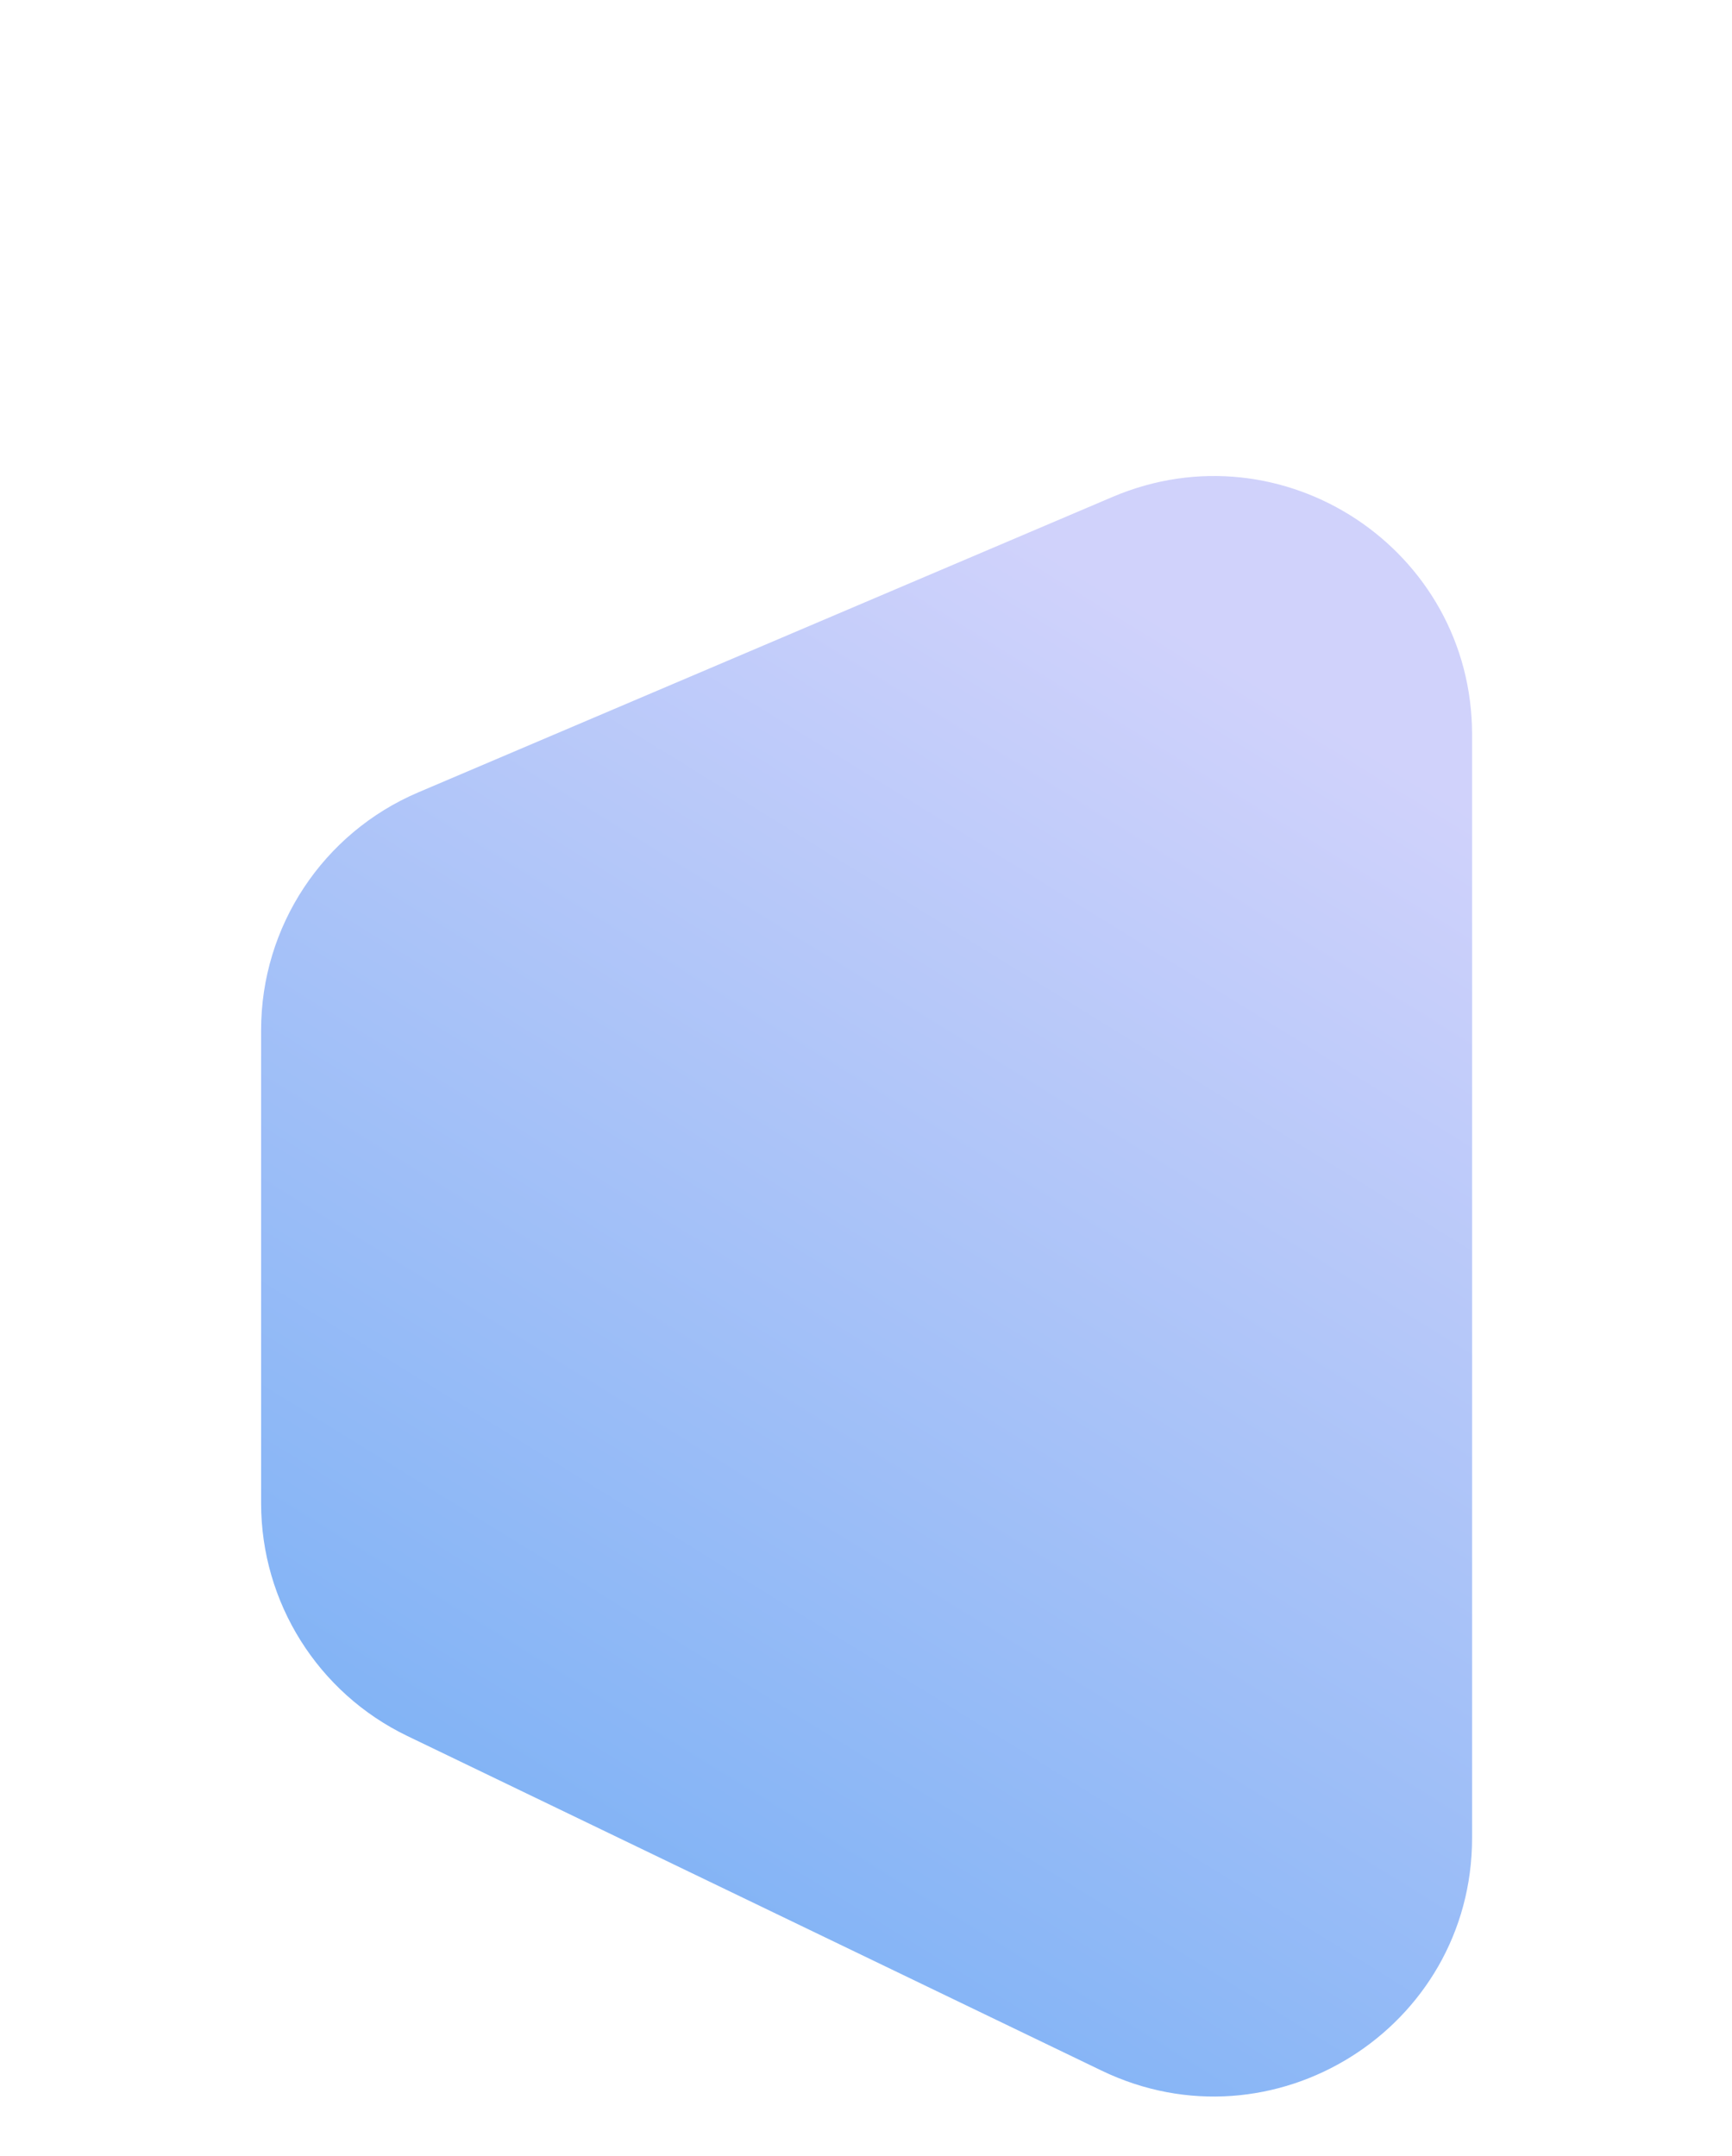 <?xml version="1.0" encoding="UTF-8"?> <svg xmlns="http://www.w3.org/2000/svg" width="339" height="422" viewBox="0 0 339 422" fill="none"> <g filter="url(#filter0_ddd)"> <path d="M51.106 207.376C51.106 226.793 62.225 244.495 79.716 252.926L215.608 318.424C249.181 334.606 288.127 310.144 288.127 272.875L288.127 56.935C288.127 20.69 251.115 -3.784 217.763 10.408L81.871 68.237C63.216 76.176 51.106 94.49 51.106 114.764L51.106 207.376Z" fill="url(#paint0_linear)"></path> </g> <defs> <filter id="filter0_ddd" x="0.542" y="0.283" width="338.15" height="421.187" filterUnits="userSpaceOnUse" color-interpolation-filters="sRGB"> <feFlood flood-opacity="0" result="BackgroundImageFix"></feFlood> <feColorMatrix in="SourceAlpha" type="matrix" values="0 0 0 0 0 0 0 0 0 0 0 0 0 0 0 0 0 0 127 0"></feColorMatrix> <feOffset dy="9.132"></feOffset> <feGaussianBlur stdDeviation="5.519"></feGaussianBlur> <feColorMatrix type="matrix" values="0 0 0 0 0.671 0 0 0 0 0.682 0 0 0 0 0.922 0 0 0 0.089 0"></feColorMatrix> <feBlend mode="normal" in2="BackgroundImageFix" result="effect1_dropShadow"></feBlend> <feColorMatrix in="SourceAlpha" type="matrix" values="0 0 0 0 0 0 0 0 0 0 0 0 0 0 0 0 0 0 127 0"></feColorMatrix> <feOffset dy="30.314"></feOffset> <feGaussianBlur stdDeviation="18.174"></feGaussianBlur> <feColorMatrix type="matrix" values="0 0 0 0 0.671 0 0 0 0 0.682 0 0 0 0 0.922 0 0 0 0.138 0"></feColorMatrix> <feBlend mode="normal" in2="effect1_dropShadow" result="effect2_dropShadow"></feBlend> <feColorMatrix in="SourceAlpha" type="matrix" values="0 0 0 0 0 0 0 0 0 0 0 0 0 0 0 0 0 0 127 0"></feColorMatrix> <feOffset dy="47.404"></feOffset> <feGaussianBlur stdDeviation="25.282"></feGaussianBlur> <feColorMatrix type="matrix" values="0 0 0 0 0.671 0 0 0 0 0.682 0 0 0 0 0.922 0 0 0 0.24 0"></feColorMatrix> <feBlend mode="normal" in2="effect2_dropShadow" result="effect3_dropShadow"></feBlend> <feBlend mode="normal" in="SourceGraphic" in2="effect3_dropShadow" result="shape"></feBlend> </filter> <linearGradient id="paint0_linear" x1="51.106" y1="250.096" x2="196.352" y2="15.036" gradientUnits="userSpaceOnUse"> <stop stop-color="#7FB2F5"></stop> <stop offset="1" stop-color="#D0D2FB"></stop> </linearGradient> </defs> </svg> 